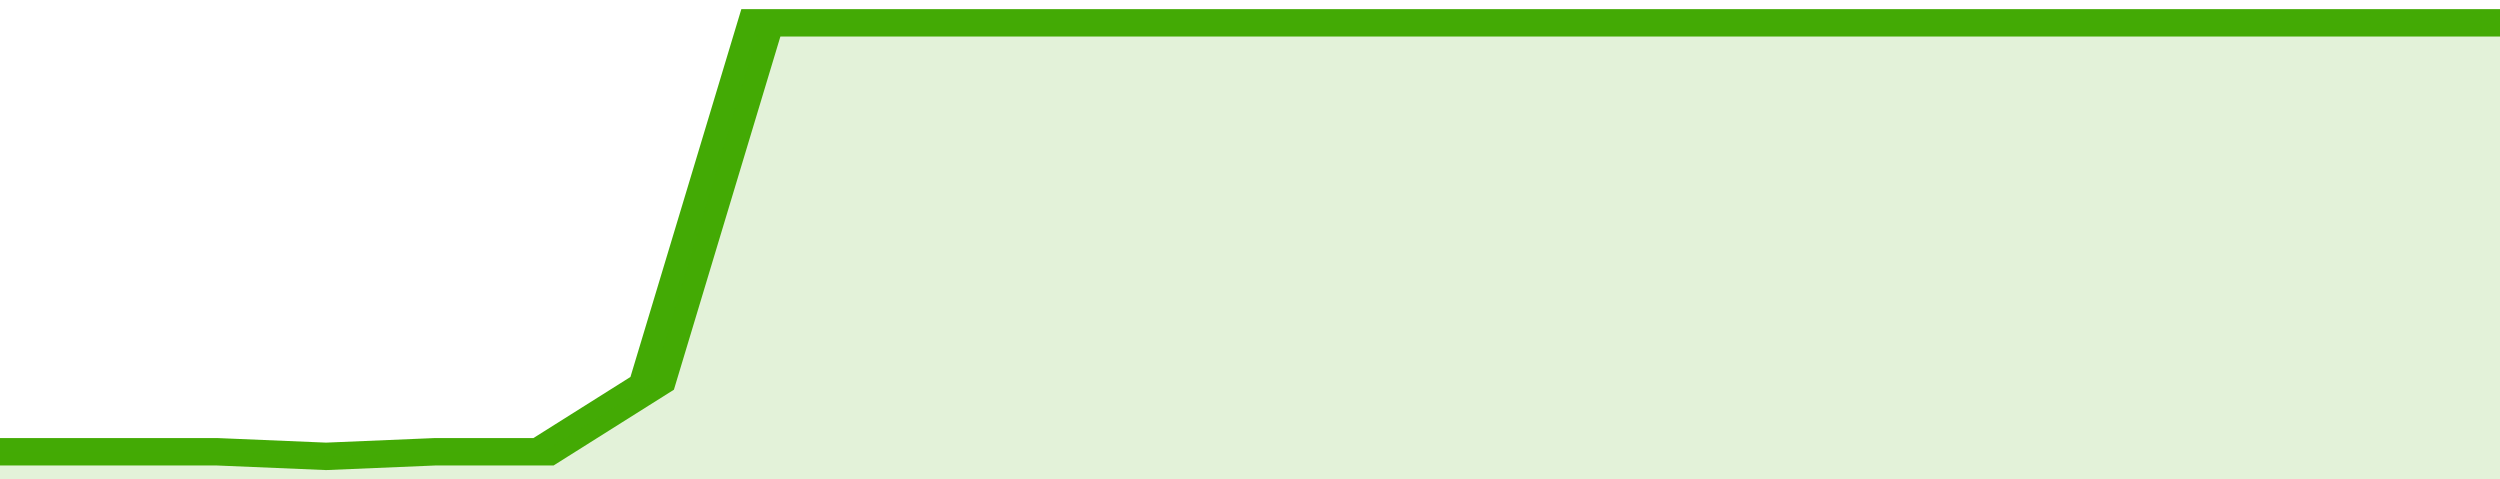 <svg xmlns="http://www.w3.org/2000/svg" viewBox="0 0 322 105" width="120" height="23" preserveAspectRatio="none">
				 <polyline fill="none" stroke="#43AA05" stroke-width="6" points="0, 99 14, 99 28, 99 42, 100 56, 99 70, 99 84, 84 98, 5 112, 5 126, 5 140, 5 154, 5 168, 5 182, 5 196, 5 210, 5 224, 5 238, 5 252, 5 266, 5 280, 5 294, 5 308, 5 322, 5 322, 5 "> </polyline>
				 <polygon fill="#43AA05" opacity="0.15" points="0, 105 0, 99 14, 99 28, 99 42, 100 56, 99 70, 99 84, 84 98, 5 112, 5 126, 5 140, 5 154, 5 168, 5 182, 5 196, 5 210, 5 224, 5 238, 5 252, 5 266, 5 280, 5 294, 5 308, 5 322, 5 322, 105 "></polygon>
			</svg>